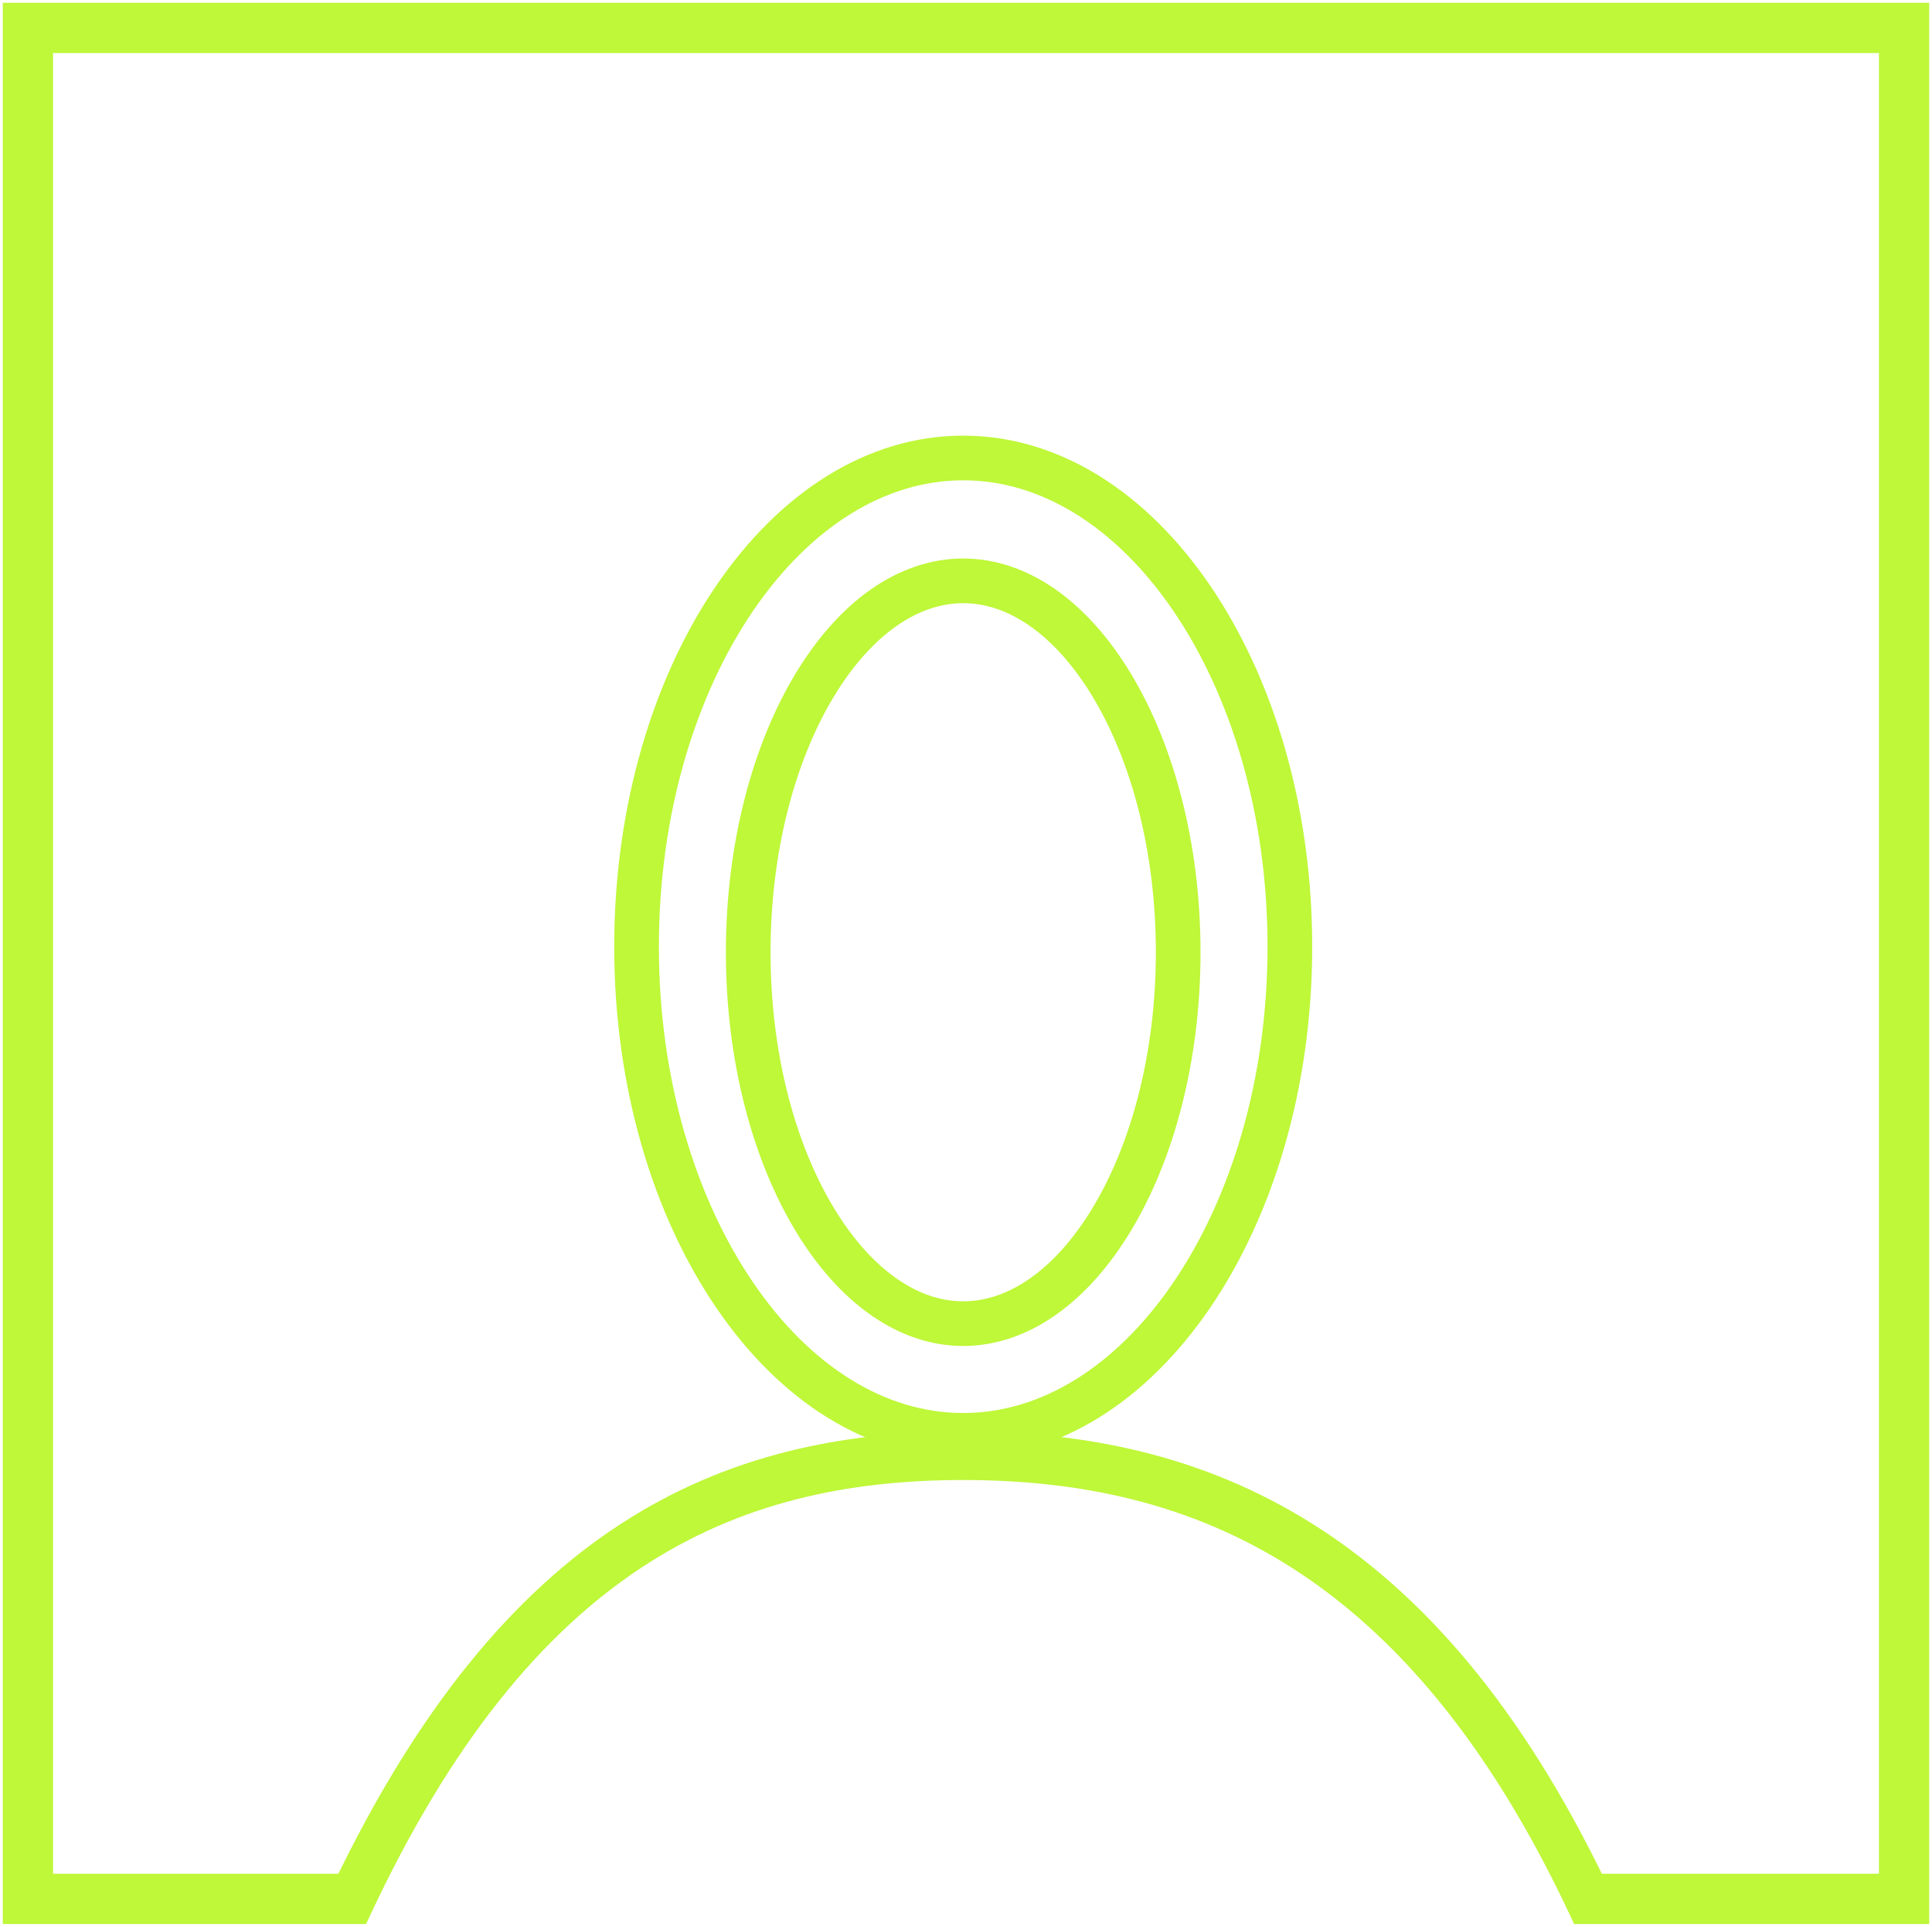 <?xml version="1.0" encoding="UTF-8"?> <svg xmlns="http://www.w3.org/2000/svg" width="346" height="345" viewBox="0 0 346 345" fill="none"> <path d="M287.353 338.407L287.604 338.157L287.451 337.837C272.116 305.769 254.25 285.499 234.759 273.252C215.267 261.003 194.195 256.806 172.5 256.806C150.804 256.806 130.354 261.007 111.485 273.254C92.62 285.499 75.381 305.756 60.049 337.784L59.896 338.104L60.147 338.354L64.924 343.107L65.428 343.61L65.729 342.964C80.335 311.65 96.729 292.047 114.597 280.267C132.461 268.489 151.847 264.5 172.5 264.5C193.154 264.5 213.151 268.503 231.634 280.297C250.119 292.092 267.134 311.71 281.771 343.017L282.072 343.662L282.576 343.16L287.353 338.407Z" fill="#BFF739" stroke="#BFF739"></path> <path d="M211 170.5C211 189.364 206.382 206.25 199.126 218.286C191.824 230.399 182.288 237 172.5 237C162.712 237 153.176 230.399 145.874 218.286C138.618 206.25 134 189.364 134 170.5C134 151.636 138.618 134.75 145.874 122.714C153.176 110.601 162.712 104 172.5 104C182.288 104 191.824 110.601 199.126 122.714C206.382 134.75 211 151.636 211 170.5Z" stroke="#BFF739" stroke-width="8"></path> <path d="M231 169.5C231 194.068 224.191 216.133 213.391 231.944C202.578 247.775 188.051 257 172.5 257C156.949 257 142.422 247.775 131.609 231.944C120.809 216.133 114 194.068 114 169.5C114 144.932 120.809 122.867 131.609 107.056C142.422 91.225 156.949 82 172.5 82C188.051 82 202.578 91.225 213.391 107.056C224.191 122.867 231 144.932 231 169.5Z" stroke="#BFF739" stroke-width="8"></path> <path d="M65.558 340H5V5H341V340H281.907" stroke="#BFF739" stroke-width="9"></path> </svg> 